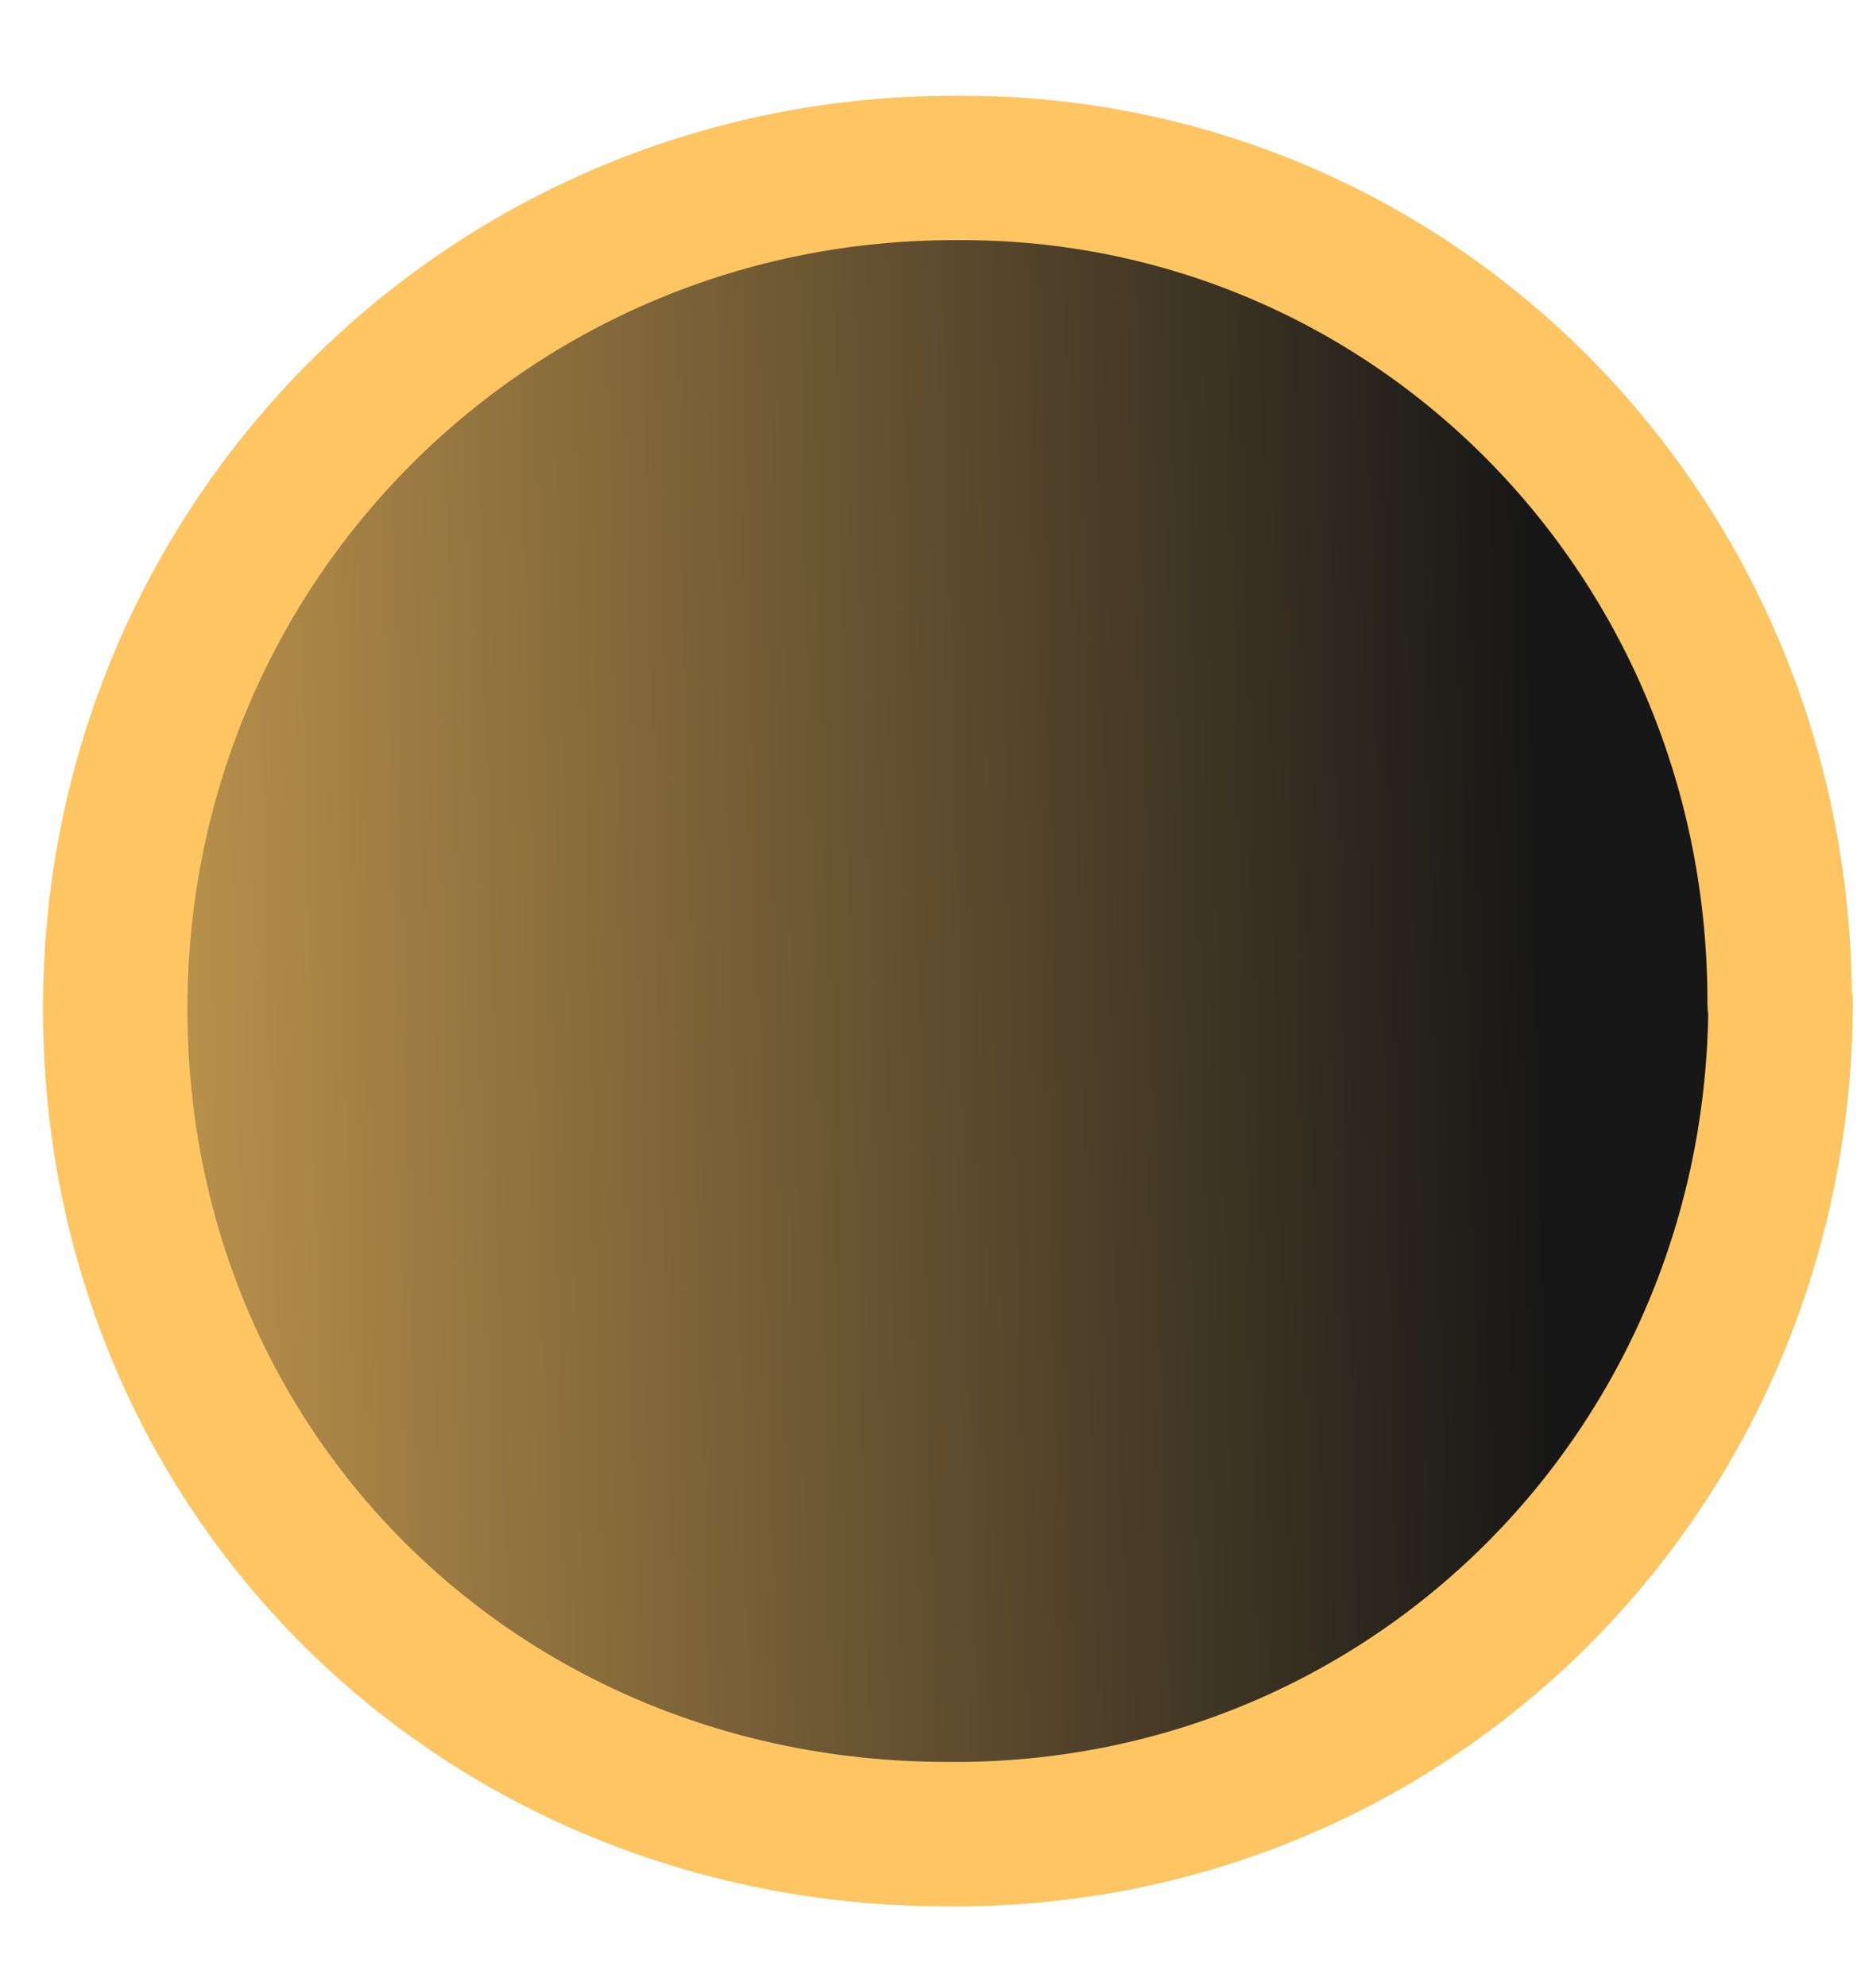 <svg xmlns="http://www.w3.org/2000/svg" width="17" height="18" viewBox="0 0 17 18" fill="none"><path d="M16.135 9.088C16.127 13.318 12.765 16.669 8.57 16.623C4.345 16.616 1.036 13.356 1.044 9.126C1.051 4.896 4.451 1.507 8.676 1.522C12.796 1.5 16.135 4.858 16.127 9.096L16.135 9.088Z" fill="url(#paint0_linear_4418_2360)" stroke="#FEC562" stroke-width="1.309" stroke-linecap="round" stroke-linejoin="round"></path><defs><linearGradient id="paint0_linear_4418_2360" x1="14.32" y1="9.078" x2="-3.725" y2="9.505" gradientUnits="userSpaceOnUse"><stop offset="0.02" stop-color="#171717"></stop><stop offset="1" stop-color="#FEC562"></stop></linearGradient></defs></svg>
